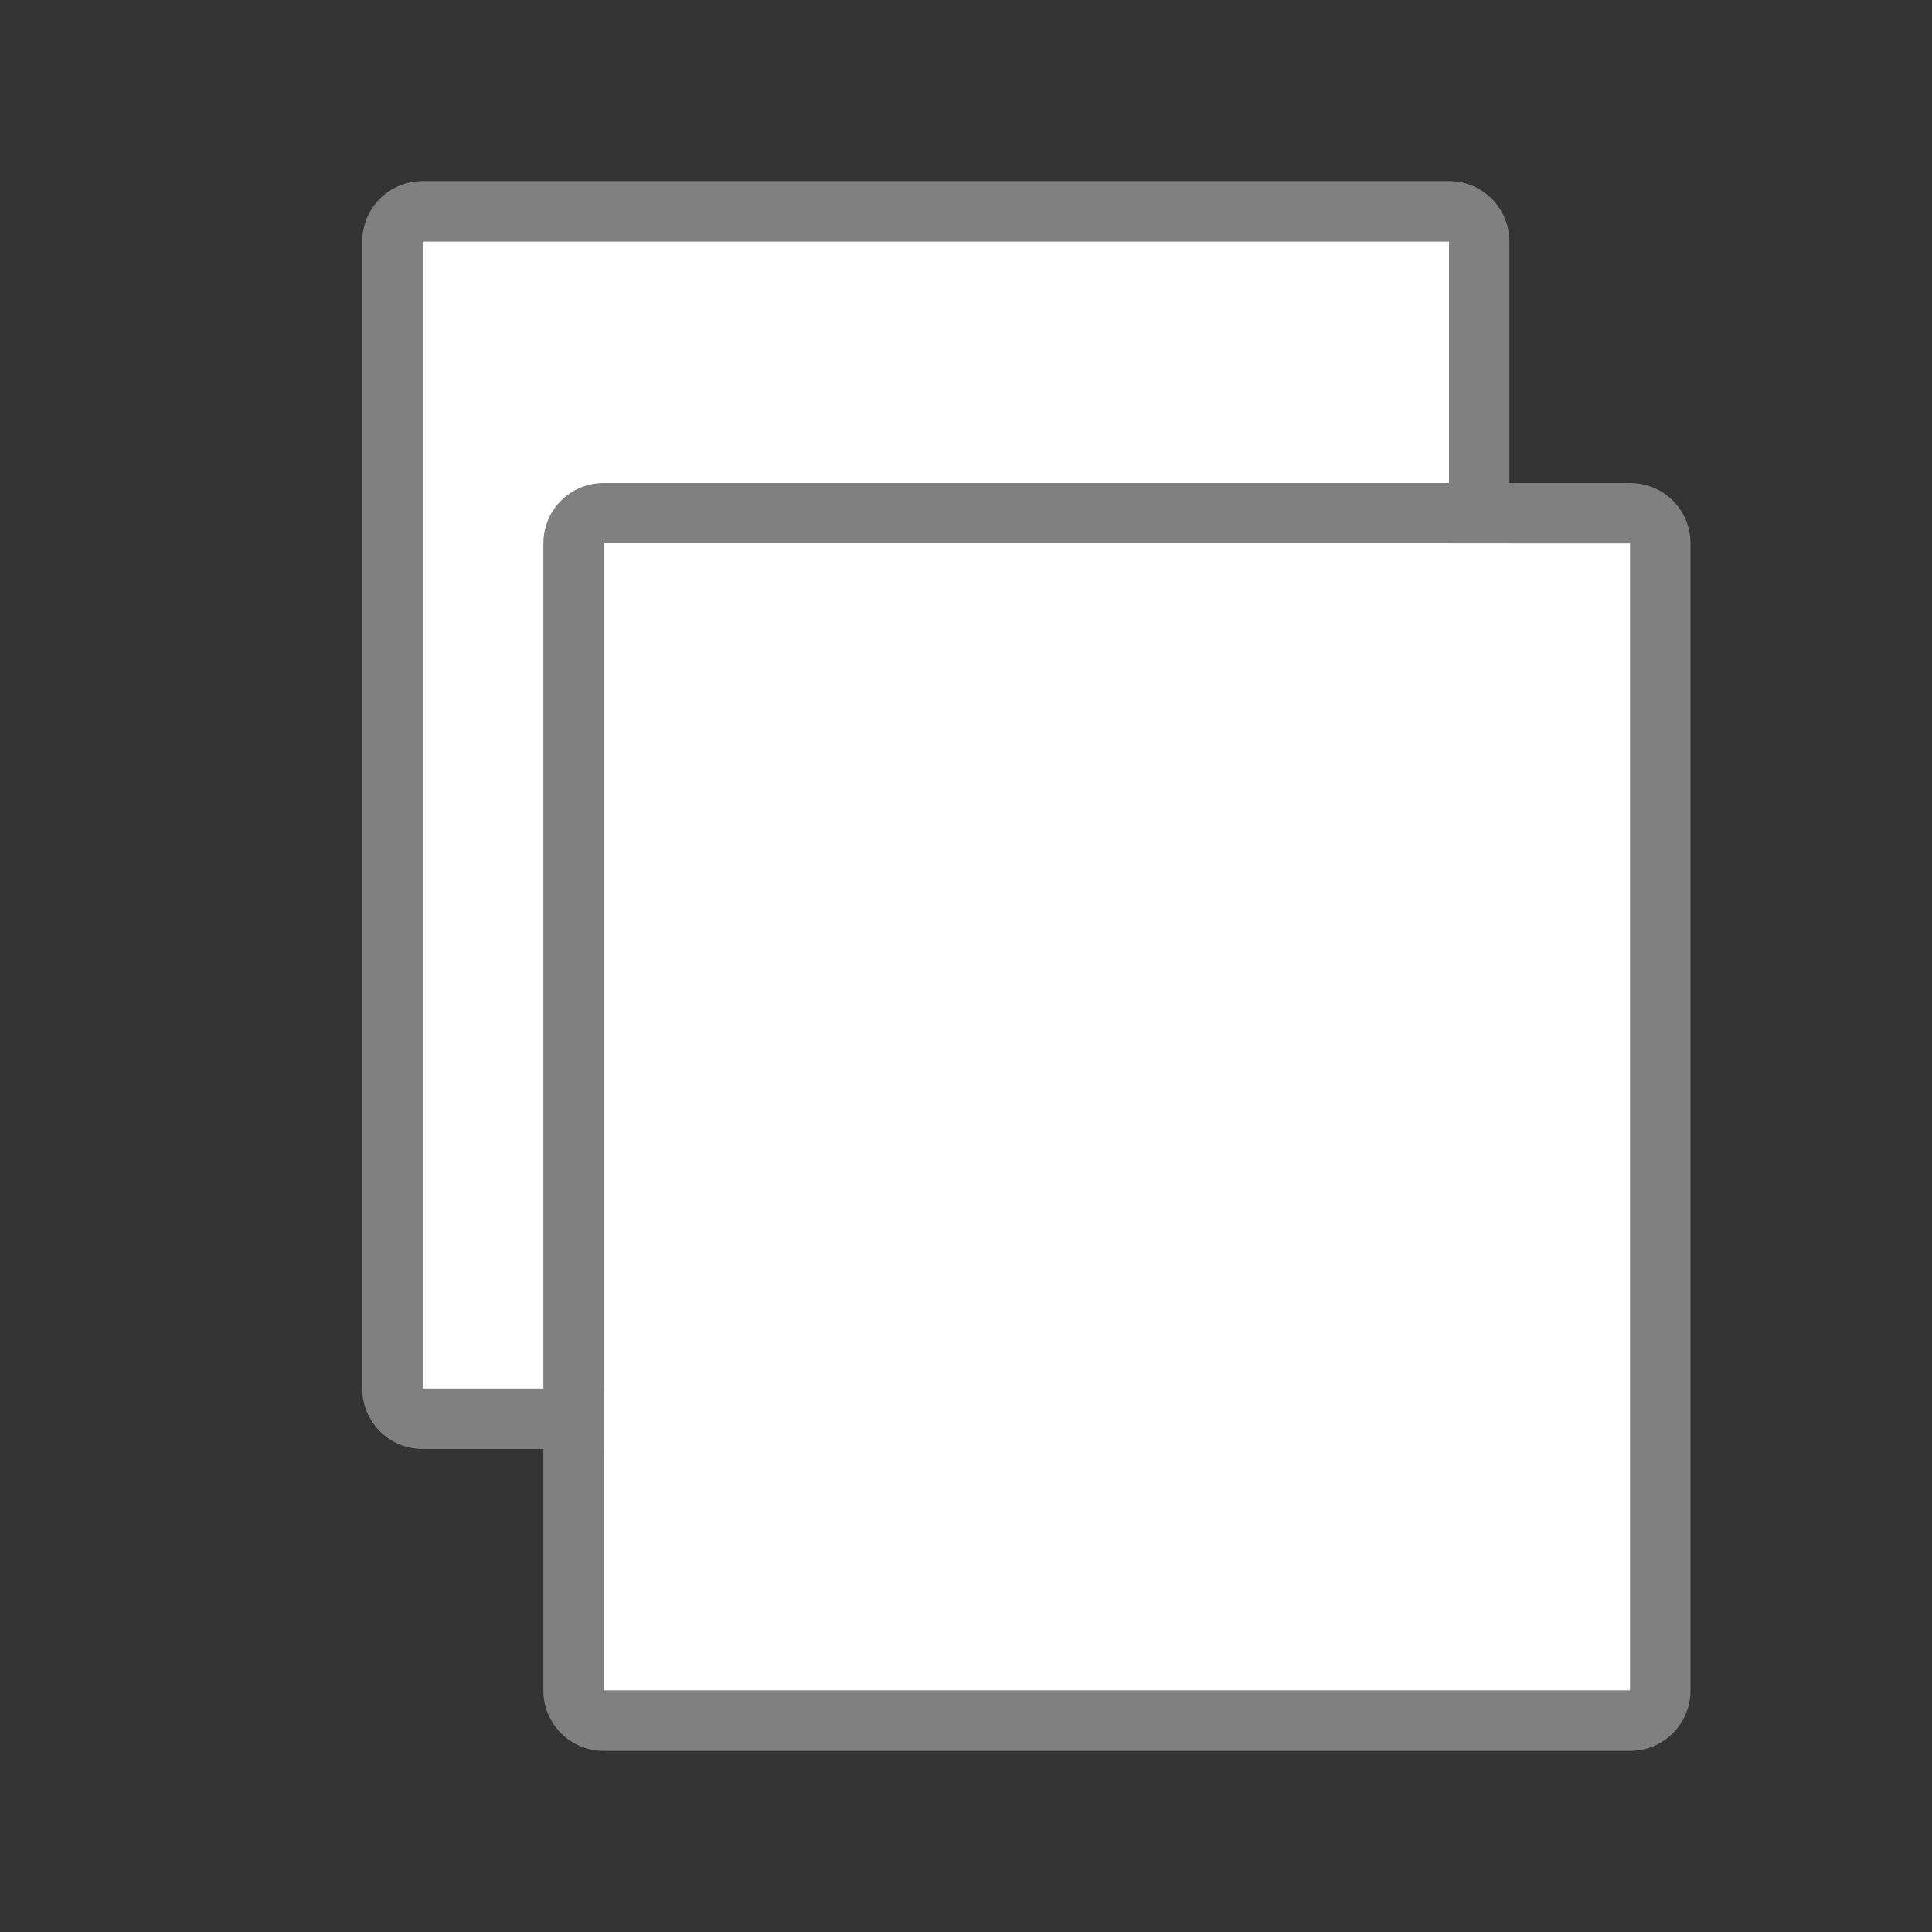 <svg viewBox="0 0 32 32" xmlns="http://www.w3.org/2000/svg"><rect x="0" y="0" width="32" height="32" fill="#333333" stroke="none"/><path d="m7 3c-.554 0-1 .446-1 1v19c0 .554.446 1 1 1h17c .554 0 1-.446 1-1v-19c0-.554-.446-1-1-1zm0 1h17v19h-17z" fill="#808080"/><path d="m7 4h17v19h-17z" fill="#fff"/><path d="m10 8c-.554 0-1 .446-1 1v19c0 .554.446 1 1 1h17c .554 0 1-.446 1-1v-19c0-.554-.446-1-1-1zm0 1h17v19h-17z" fill="#808080"/><path d="m10 9h17v19h-17z" fill="#fff"/></svg>